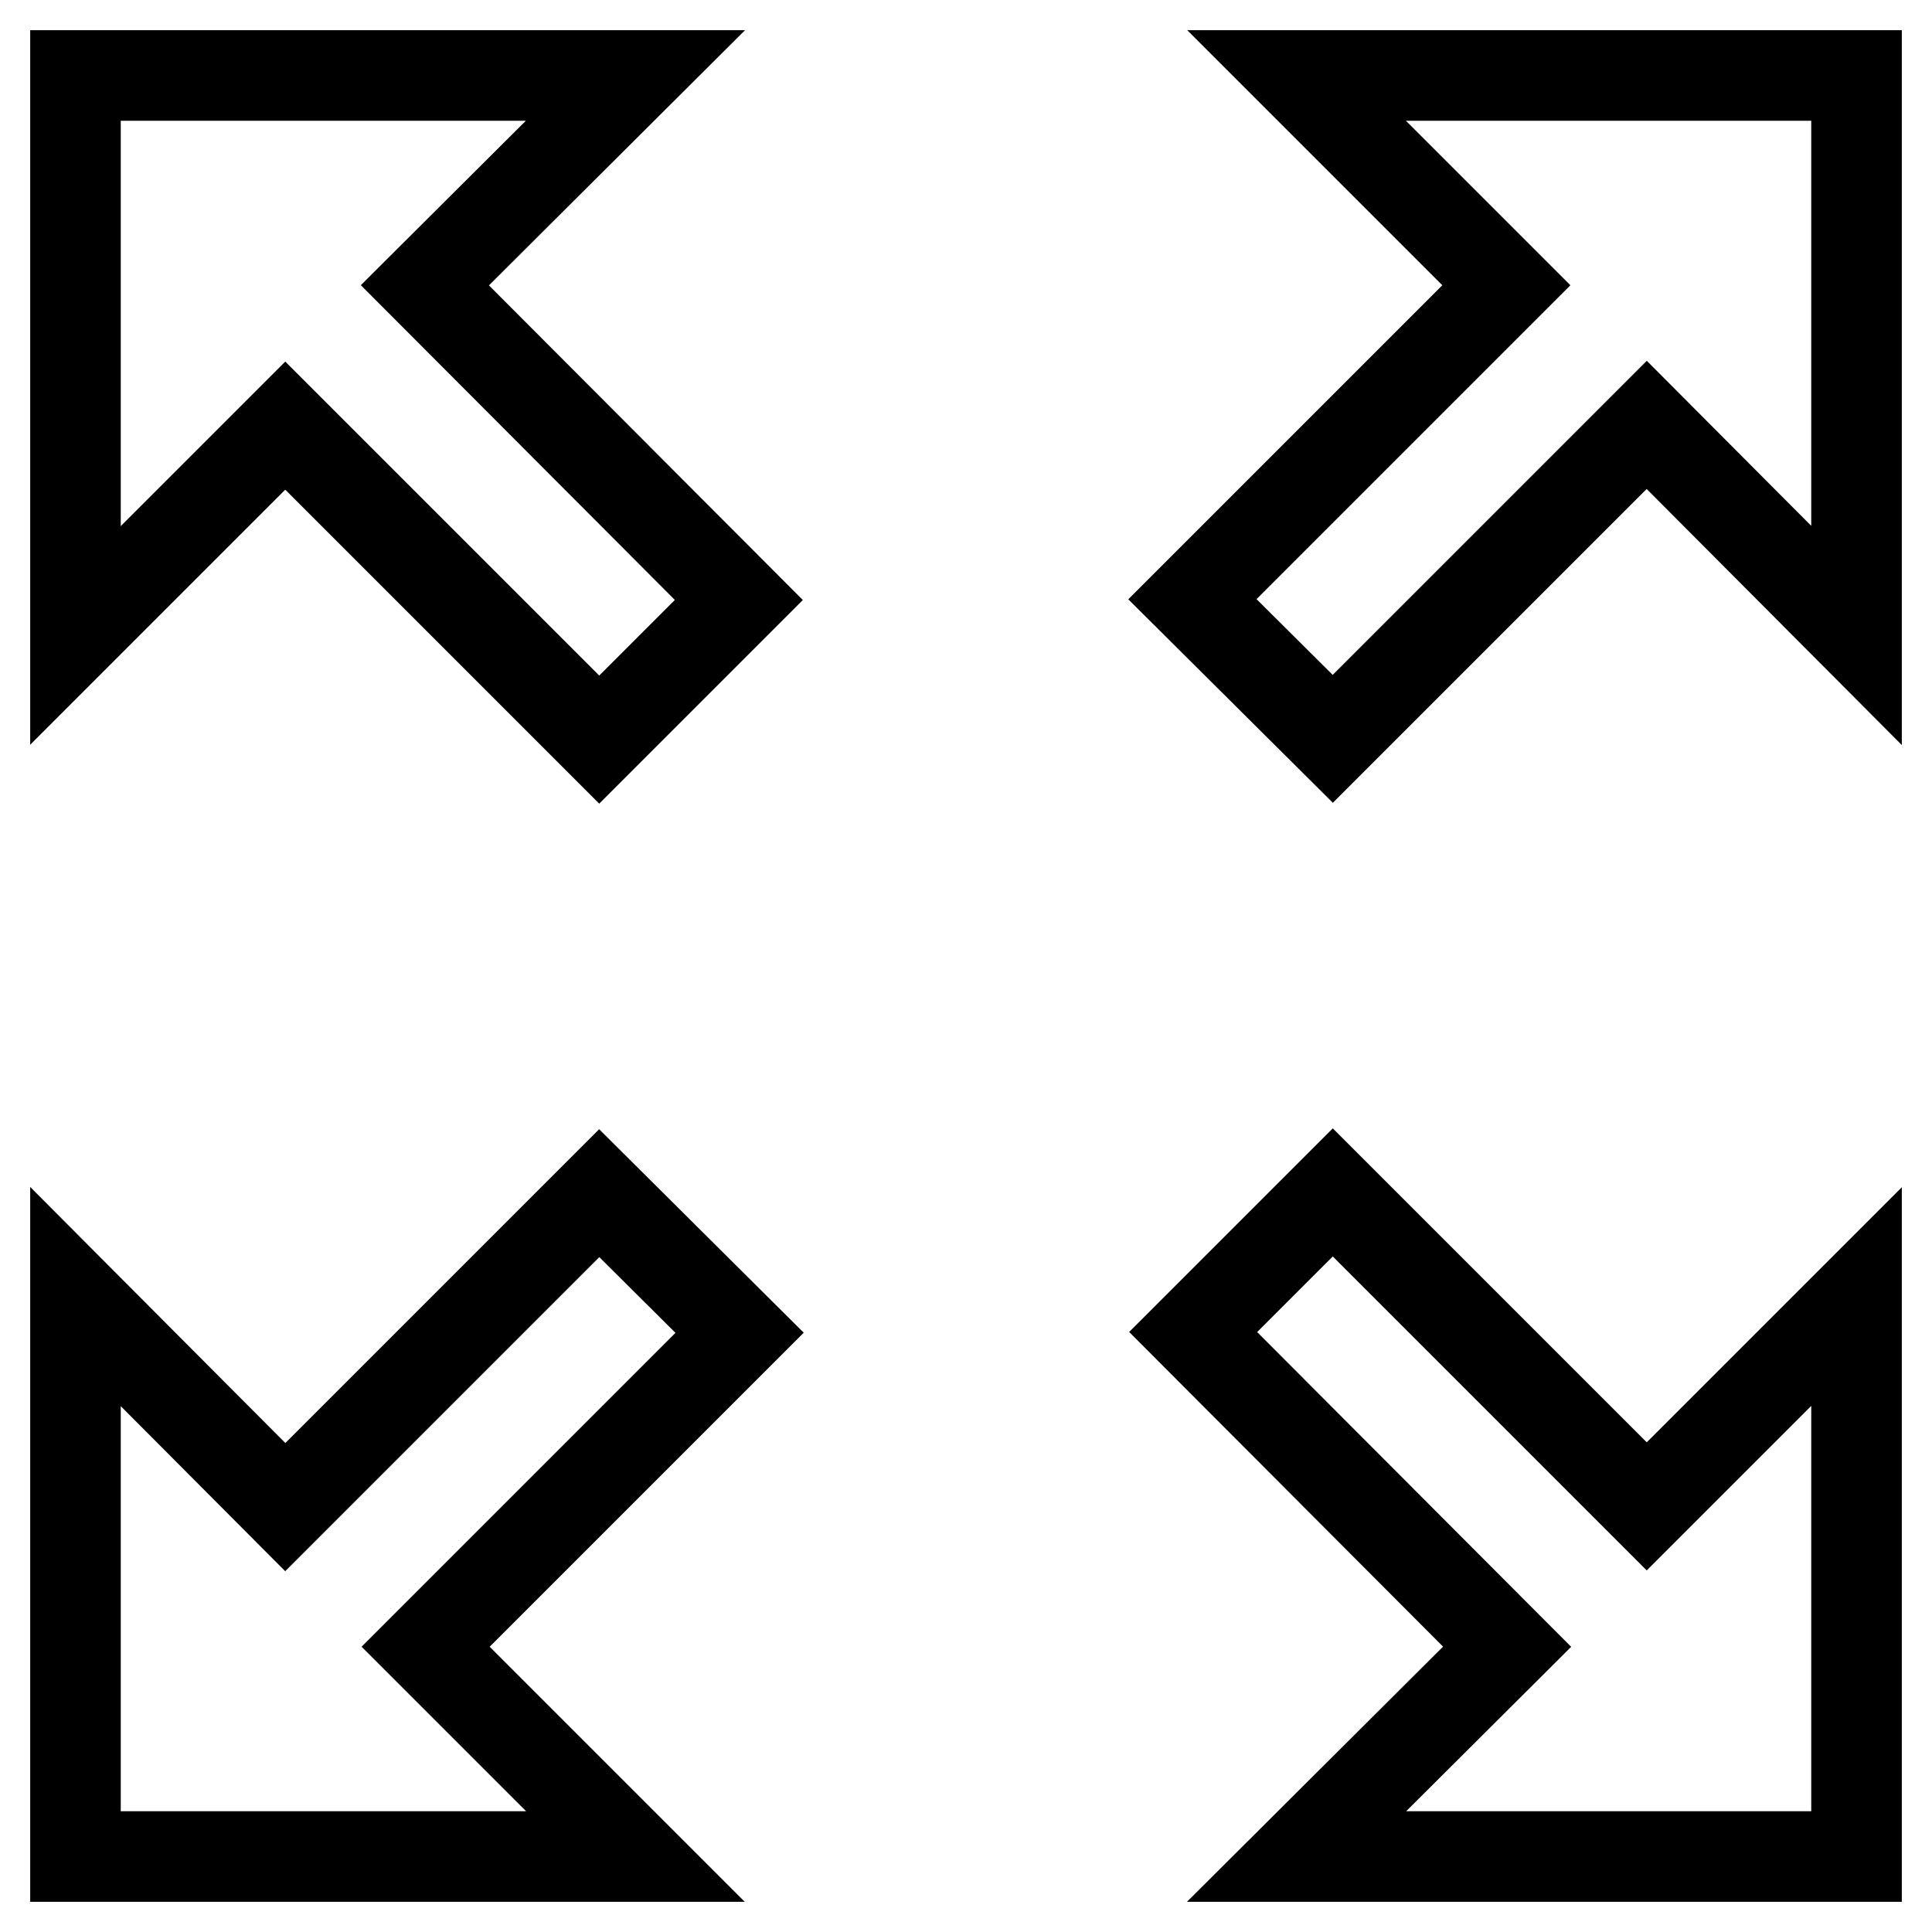 <?xml version="1.0" encoding="utf-8"?>
<!-- Svg Vector Icons : http://www.onlinewebfonts.com/icon -->
<!DOCTYPE svg PUBLIC "-//W3C//DTD SVG 1.1//EN" "http://www.w3.org/Graphics/SVG/1.1/DTD/svg11.dtd">
<svg version="1.1" xmlns="http://www.w3.org/2000/svg" xmlns:xlink="http://www.w3.org/1999/xlink" x="0px" y="0px" viewBox="0 0 256 256" enable-background="new 0 0 256 256" xml:space="preserve">
<g> <path stroke-width="12" fill-opacity="0" stroke="#000000"  d="M176.6,97.9l41.6-41.6L246,84.2V10h-74.2l27.8,27.8l-41.6,41.6L176.6,97.9z M199.7,218.2L171.8,246H246 v-74.2l-27.8,27.8l-41.6-41.6l-18.5,18.5L199.7,218.2z M79.4,158.1l-41.6,41.6L10,171.8V246h74.2l-27.8-27.8l41.6-41.6L79.4,158.1z  M56.3,37.8L84.2,10H10v74.2l27.8-27.8l41.6,41.6l18.5-18.5L56.3,37.8z"/></g>
</svg>